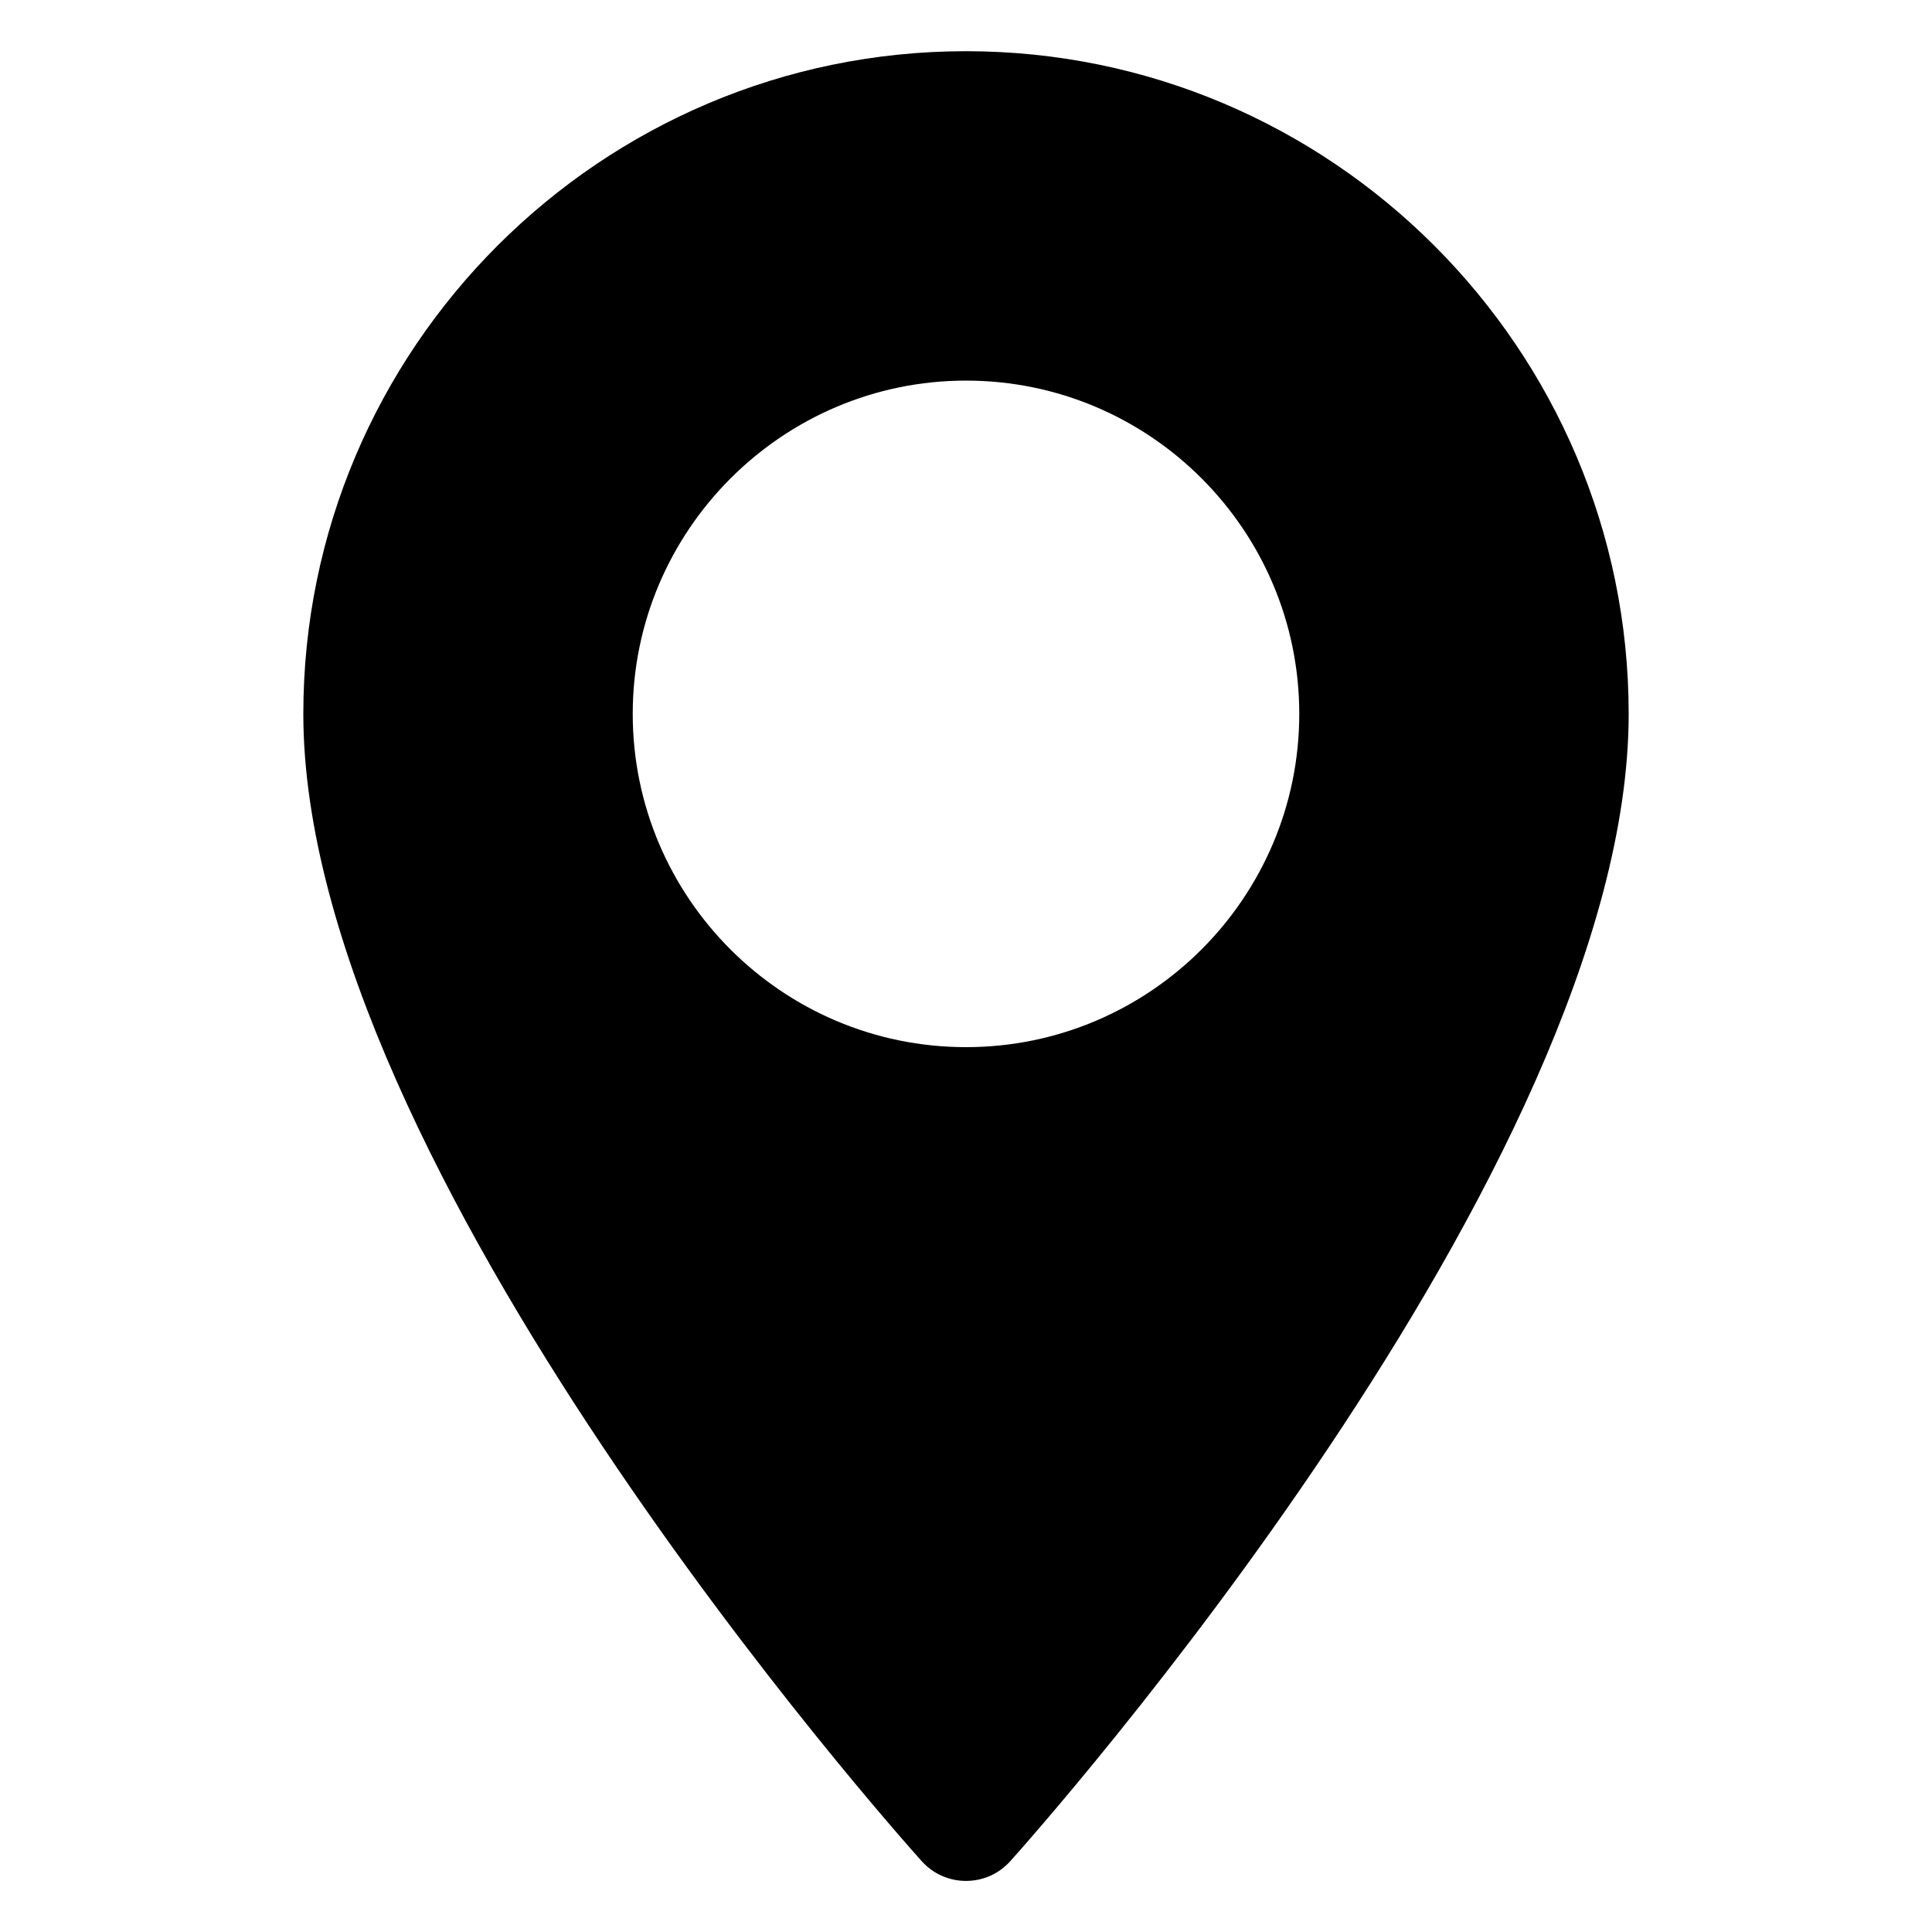 <?xml version="1.0" encoding="utf-8"?>
<!-- Generator: Adobe Illustrator 25.1.0, SVG Export Plug-In . SVG Version: 6.00 Build 0)  -->
<svg version="1.1" id="Capa_1" xmlns="http://www.w3.org/2000/svg" xmlns:xlink="http://www.w3.org/1999/xlink" x="0px" y="0px"
	 viewBox="0 0 40 40" style="enable-background:new 0 0 40 40;" xml:space="preserve">
<path d="M20,1.06c-7.56,0-13.72,6.15-13.72,13.72c0,9.39,12.27,23.16,12.8,23.75c0.49,0.55,1.35,0.55,1.84,0
	c0.52-0.58,12.8-14.36,12.8-23.75C33.72,7.22,27.56,1.06,20,1.06L20,1.06z M20,21.68c-3.81,0-6.9-3.1-6.9-6.9s3.1-6.9,6.9-6.9
	c3.81,0,6.9,3.1,6.9,6.9S23.81,21.68,20,21.68L20,21.68z M20,21.68"/>
</svg>
